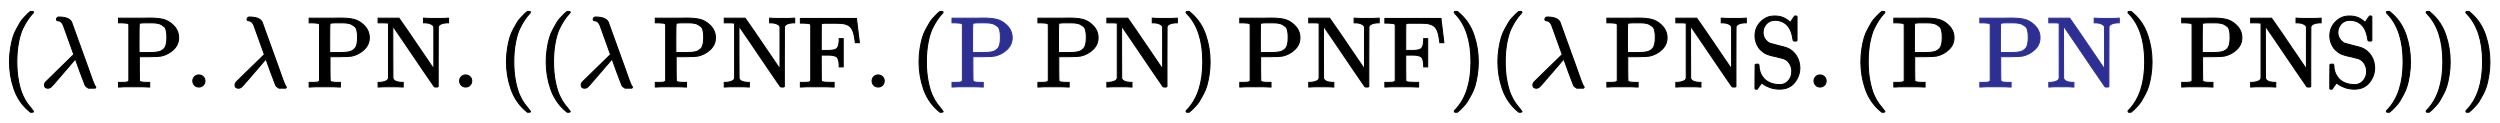 <?xml version="1.0" standalone="no"?>
<!DOCTYPE svg PUBLIC "-//W3C//DTD SVG 1.1//EN" "http://www.w3.org/Graphics/SVG/1.1/DTD/svg11.dtd">
<svg xmlns:xlink="http://www.w3.org/1999/xlink" width="57.589ex" height="2.843ex" style="vertical-align: -0.838ex;" viewBox="0 -863.1 24795 1223.9" xmlns="http://www.w3.org/2000/svg">
<defs>
<path stroke-width="10" id="E1-MJMAIN-28" d="M94 250Q94 319 104 381T127 488T164 576T202 643T244 695T277 729T302 750H315H319Q333 750 333 741Q333 738 316 720T275 667T226 581T184 443T167 250T184 58T225 -81T274 -167T316 -220T333 -241Q333 -250 318 -250H315H302L274 -226Q180 -141 137 -14T94 250Z"></path>
<path stroke-width="10" id="E1-MJMATHI-3BB" d="M166 673Q166 685 183 694H202Q292 691 316 644Q322 629 373 486T474 207T524 67Q531 47 537 34T546 15T551 6T555 2T556 -2T550 -11H482Q457 3 450 18T399 152L354 277L340 262Q327 246 293 207T236 141Q211 112 174 69Q123 9 111 -1T83 -12Q47 -12 47 20Q47 37 61 52T199 187Q229 216 266 252T321 306L338 322Q338 323 288 462T234 612Q214 657 183 657Q166 657 166 673Z"></path>
<path stroke-width="10" id="E1-MJMAIN-50" d="M130 622Q123 629 119 631T103 634T60 637H27V683H214Q237 683 276 683T331 684Q419 684 471 671T567 616Q624 563 624 489Q624 421 573 372T451 307Q429 302 328 301H234V181Q234 62 237 58Q245 47 304 46H337V0H326Q305 3 182 3Q47 3 38 0H27V46H60Q102 47 111 49T130 61V622ZM507 488Q507 514 506 528T500 564T483 597T450 620T397 635Q385 637 307 637H286Q237 637 234 628Q231 624 231 483V342H302H339Q390 342 423 349T481 382Q507 411 507 488Z"></path>
<path stroke-width="10" id="E1-MJMAIN-2E" d="M78 60Q78 84 95 102T138 120Q162 120 180 104T199 61Q199 36 182 18T139 0T96 17T78 60Z"></path>
<path stroke-width="10" id="E1-MJMAIN-4E" d="M42 46Q74 48 94 56T118 69T128 86V634H124Q114 637 52 637H25V683H232L235 680Q237 679 322 554T493 303L578 178V598Q572 608 568 613T544 627T492 637H475V683H483Q498 680 600 680Q706 680 715 683H724V637H707Q634 633 622 598L621 302V6L614 0H600Q585 0 582 3T481 150T282 443T171 605V345L172 86Q183 50 257 46H274V0H265Q250 3 150 3Q48 3 33 0H25V46H42Z"></path>
<path stroke-width="10" id="E1-MJMAIN-46" d="M128 619Q121 626 117 628T101 631T58 634H25V680H582V676Q584 670 596 560T610 444V440H570V444Q563 493 561 501Q555 538 543 563T516 601T477 622T431 631T374 633H334H286Q252 633 244 631T233 621Q232 619 232 490V363H284Q287 363 303 363T327 364T349 367T372 373T389 385Q407 403 410 459V480H450V200H410V221Q407 276 389 296Q381 303 371 307T348 313T327 316T303 317T284 317H232V189L233 61Q240 54 245 52T270 48T333 46H360V0H348Q324 3 182 3Q51 3 36 0H25V46H58Q100 47 109 49T128 61V619Z"></path>
<path stroke-width="10" id="E1-MJMAIN-29" d="M60 749L64 750Q69 750 74 750H86L114 726Q208 641 251 514T294 250Q294 182 284 119T261 12T224 -76T186 -143T145 -194T113 -227T90 -246Q87 -249 86 -250H74Q66 -250 63 -250T58 -247T55 -238Q56 -237 66 -225Q221 -64 221 250T66 725Q56 737 55 738Q55 746 60 749Z"></path>
<path stroke-width="10" id="E1-MJMAIN-53" d="M55 507Q55 590 112 647T243 704H257Q342 704 405 641L426 672Q431 679 436 687T446 700L449 704Q450 704 453 704T459 705H463Q466 705 472 699V462L466 456H448Q437 456 435 459T430 479Q413 605 329 646Q292 662 254 662Q201 662 168 626T135 542Q135 508 152 480T200 435Q210 431 286 412T370 389Q427 367 463 314T500 191Q500 110 448 45T301 -21Q245 -21 201 -4T140 27L122 41Q118 36 107 21T87 -7T78 -21Q76 -22 68 -22H64Q61 -22 55 -16V101Q55 220 56 222Q58 227 76 227H89Q95 221 95 214Q95 182 105 151T139 90T205 42T305 24Q352 24 386 62T420 155Q420 198 398 233T340 281Q284 295 266 300Q261 301 239 306T206 314T174 325T141 343T112 367T85 402Q55 451 55 507Z"></path>
</defs>
<g stroke="currentColor" fill="currentColor" stroke-width="0" transform="matrix(1 0 0 -1 0 0)">
 <use xlink:href="#E1-MJMAIN-28" x="0" y="0"></use>
 <use xlink:href="#E1-MJMATHI-3BB" x="394" y="0"></use>
 <use xlink:href="#E1-MJMAIN-50" x="1148" y="0"></use>
 <use xlink:href="#E1-MJMAIN-2E" x="1834" y="0"></use>
 <use xlink:href="#E1-MJMATHI-3BB" x="2284" y="0"></use>
<g transform="translate(3039,0)">
 <use xlink:href="#E1-MJMAIN-50"></use>
 <use xlink:href="#E1-MJMAIN-4E" x="686" y="0"></use>
</g>
 <use xlink:href="#E1-MJMAIN-2E" x="4480" y="0"></use>
 <use xlink:href="#E1-MJMAIN-28" x="4929" y="0"></use>
 <use xlink:href="#E1-MJMAIN-28" x="5323" y="0"></use>
 <use xlink:href="#E1-MJMATHI-3BB" x="5717" y="0"></use>
<g transform="translate(6472,0)">
 <use xlink:href="#E1-MJMAIN-50"></use>
 <use xlink:href="#E1-MJMAIN-4E" x="686" y="0"></use>
 <use xlink:href="#E1-MJMAIN-46" x="1441" y="0"></use>
</g>
 <use xlink:href="#E1-MJMAIN-2E" x="8571" y="0"></use>
 <use xlink:href="#E1-MJMAIN-28" x="9021" y="0"></use>
<g transform="translate(9415,0)">
<g fill="#2D2F92" stroke="#2D2F92">
<g fill="#2D2F92" stroke="#2D2F92">
<g fill="#2D2F92" stroke="#2D2F92">
 <use xlink:href="#E1-MJMAIN-50"></use>
</g>
</g>
</g>
</g>
<g transform="translate(10267,0)">
 <use xlink:href="#E1-MJMAIN-50"></use>
 <use xlink:href="#E1-MJMAIN-4E" x="686" y="0"></use>
</g>
 <use xlink:href="#E1-MJMAIN-29" x="11708" y="0"></use>
<g transform="translate(12269,0)">
 <use xlink:href="#E1-MJMAIN-50"></use>
 <use xlink:href="#E1-MJMAIN-4E" x="686" y="0"></use>
 <use xlink:href="#E1-MJMAIN-46" x="1441" y="0"></use>
</g>
 <use xlink:href="#E1-MJMAIN-29" x="14368" y="0"></use>
 <use xlink:href="#E1-MJMAIN-28" x="14762" y="0"></use>
 <use xlink:href="#E1-MJMATHI-3BB" x="15156" y="0"></use>
<g transform="translate(15910,0)">
 <use xlink:href="#E1-MJMAIN-50"></use>
 <use xlink:href="#E1-MJMAIN-4E" x="686" y="0"></use>
 <use xlink:href="#E1-MJMAIN-53" x="1441" y="0"></use>
</g>
 <use xlink:href="#E1-MJMAIN-2E" x="17913" y="0"></use>
 <use xlink:href="#E1-MJMAIN-28" x="18362" y="0"></use>
 <use xlink:href="#E1-MJMAIN-50" x="18756" y="0"></use>
<g transform="translate(19609,0)">
<g fill="#2D2F92" stroke="#2D2F92">
<g fill="#2D2F92" stroke="#2D2F92">
<g fill="#2D2F92" stroke="#2D2F92">
 <use xlink:href="#E1-MJMAIN-50"></use>
 <use xlink:href="#E1-MJMAIN-4E" x="686" y="0"></use>
</g>
</g>
</g>
</g>
 <use xlink:href="#E1-MJMAIN-29" x="21050" y="0"></use>
<g transform="translate(21611,0)">
 <use xlink:href="#E1-MJMAIN-50"></use>
 <use xlink:href="#E1-MJMAIN-4E" x="686" y="0"></use>
 <use xlink:href="#E1-MJMAIN-53" x="1441" y="0"></use>
</g>
 <use xlink:href="#E1-MJMAIN-29" x="23613" y="0"></use>
 <use xlink:href="#E1-MJMAIN-29" x="24007" y="0"></use>
 <use xlink:href="#E1-MJMAIN-29" x="24401" y="0"></use>
</g>
</svg>